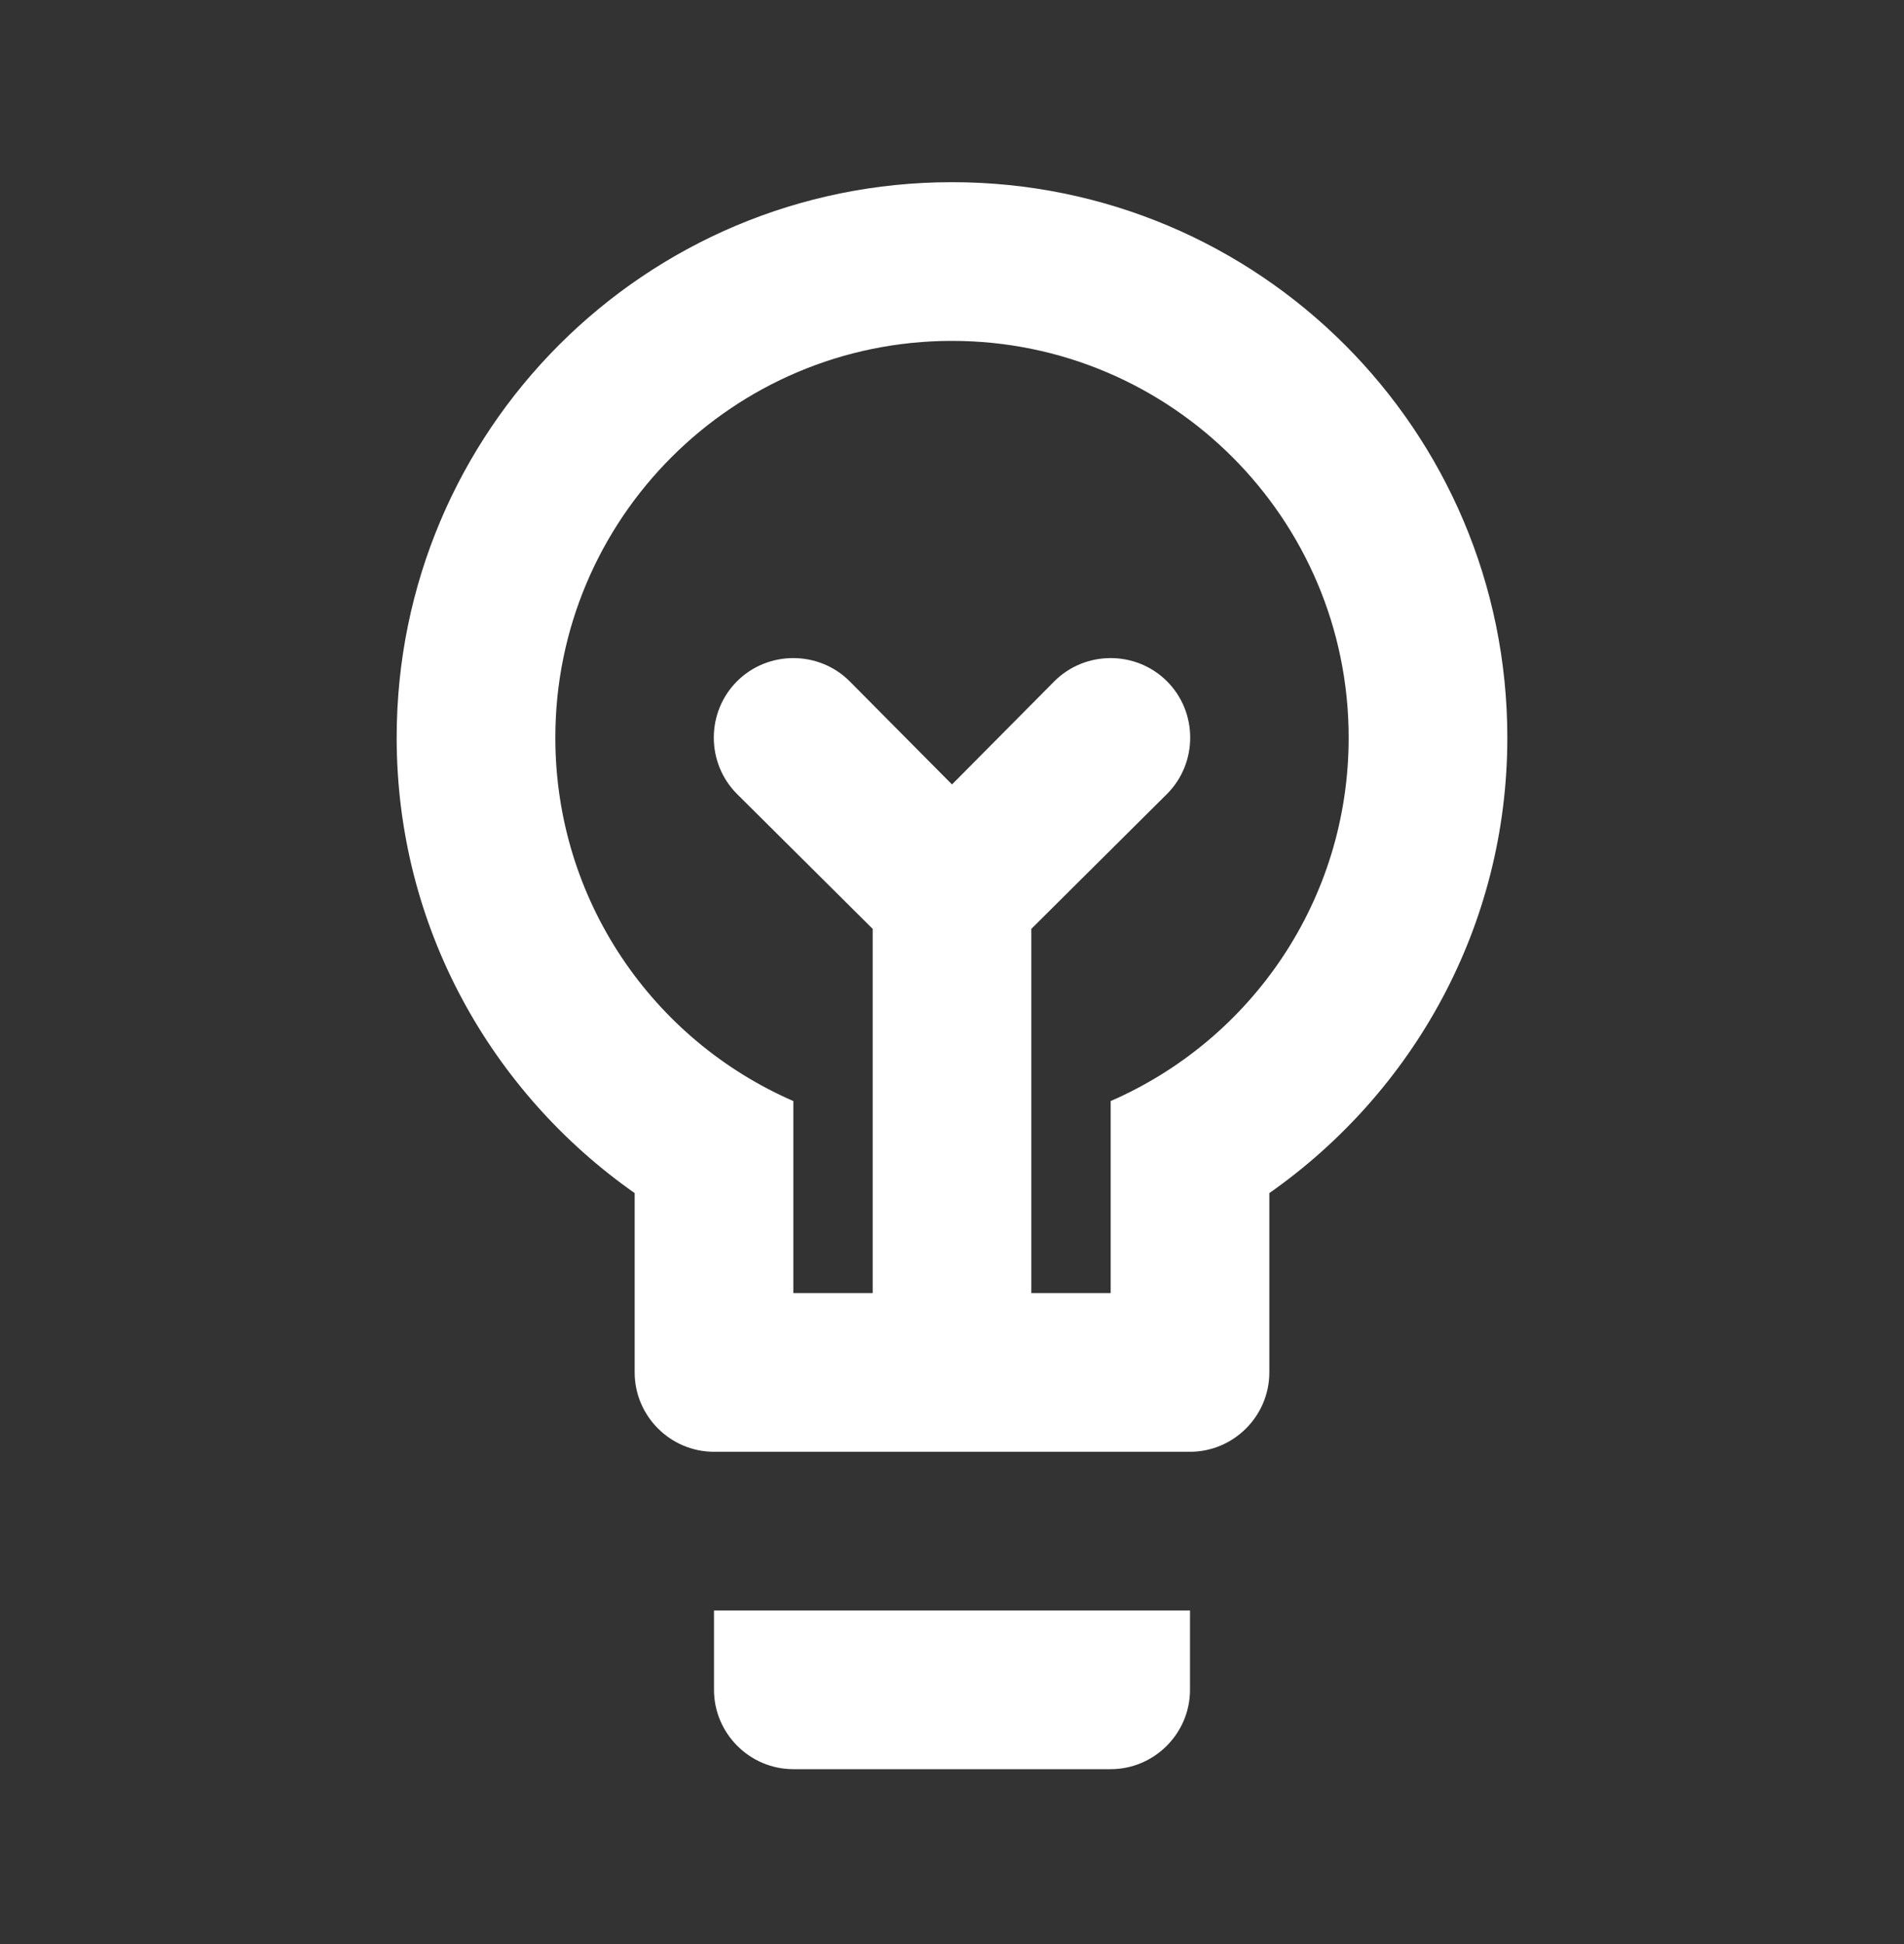 <svg width="48" height="49" viewBox="0 0 48 49" fill="none" xmlns="http://www.w3.org/2000/svg">
<rect x="0" y="0" width="48" height="49" fill="#333333" stroke="none"/>
<g id="lightbulb-variant-outline">
<path id="Vector" d="M24 4.592C16.26 4.592 10 10.852 10 18.592C10 23.352 12.38 27.532 16 30.072V34.592C16 35.692 16.9 36.592 18 36.592H30C31.1 36.592 32 35.692 32 34.592V30.072C35.62 27.532 38 23.352 38 18.592C38 10.852 31.74 4.592 24 4.592ZM28 27.752V32.592H26V23.412L29.42 20.012C30.2 19.232 30.2 17.952 29.42 17.172C28.64 16.392 27.36 16.392 26.58 17.172L24 19.772L21.42 17.172C20.64 16.392 19.36 16.392 18.58 17.172C17.8 17.952 17.8 19.232 18.58 20.012L22 23.412V32.592H20V27.752C16.46 26.212 14 22.692 14 18.592C14 13.072 18.48 8.592 24 8.592C29.52 8.592 34 13.072 34 18.592C34 22.692 31.54 26.212 28 27.752ZM18 40.592H30V42.592C30 43.692 29.1 44.592 28 44.592H20C18.9 44.592 18 43.692 18 42.592V40.592Z" fill="white"/>
</g>
</svg>

